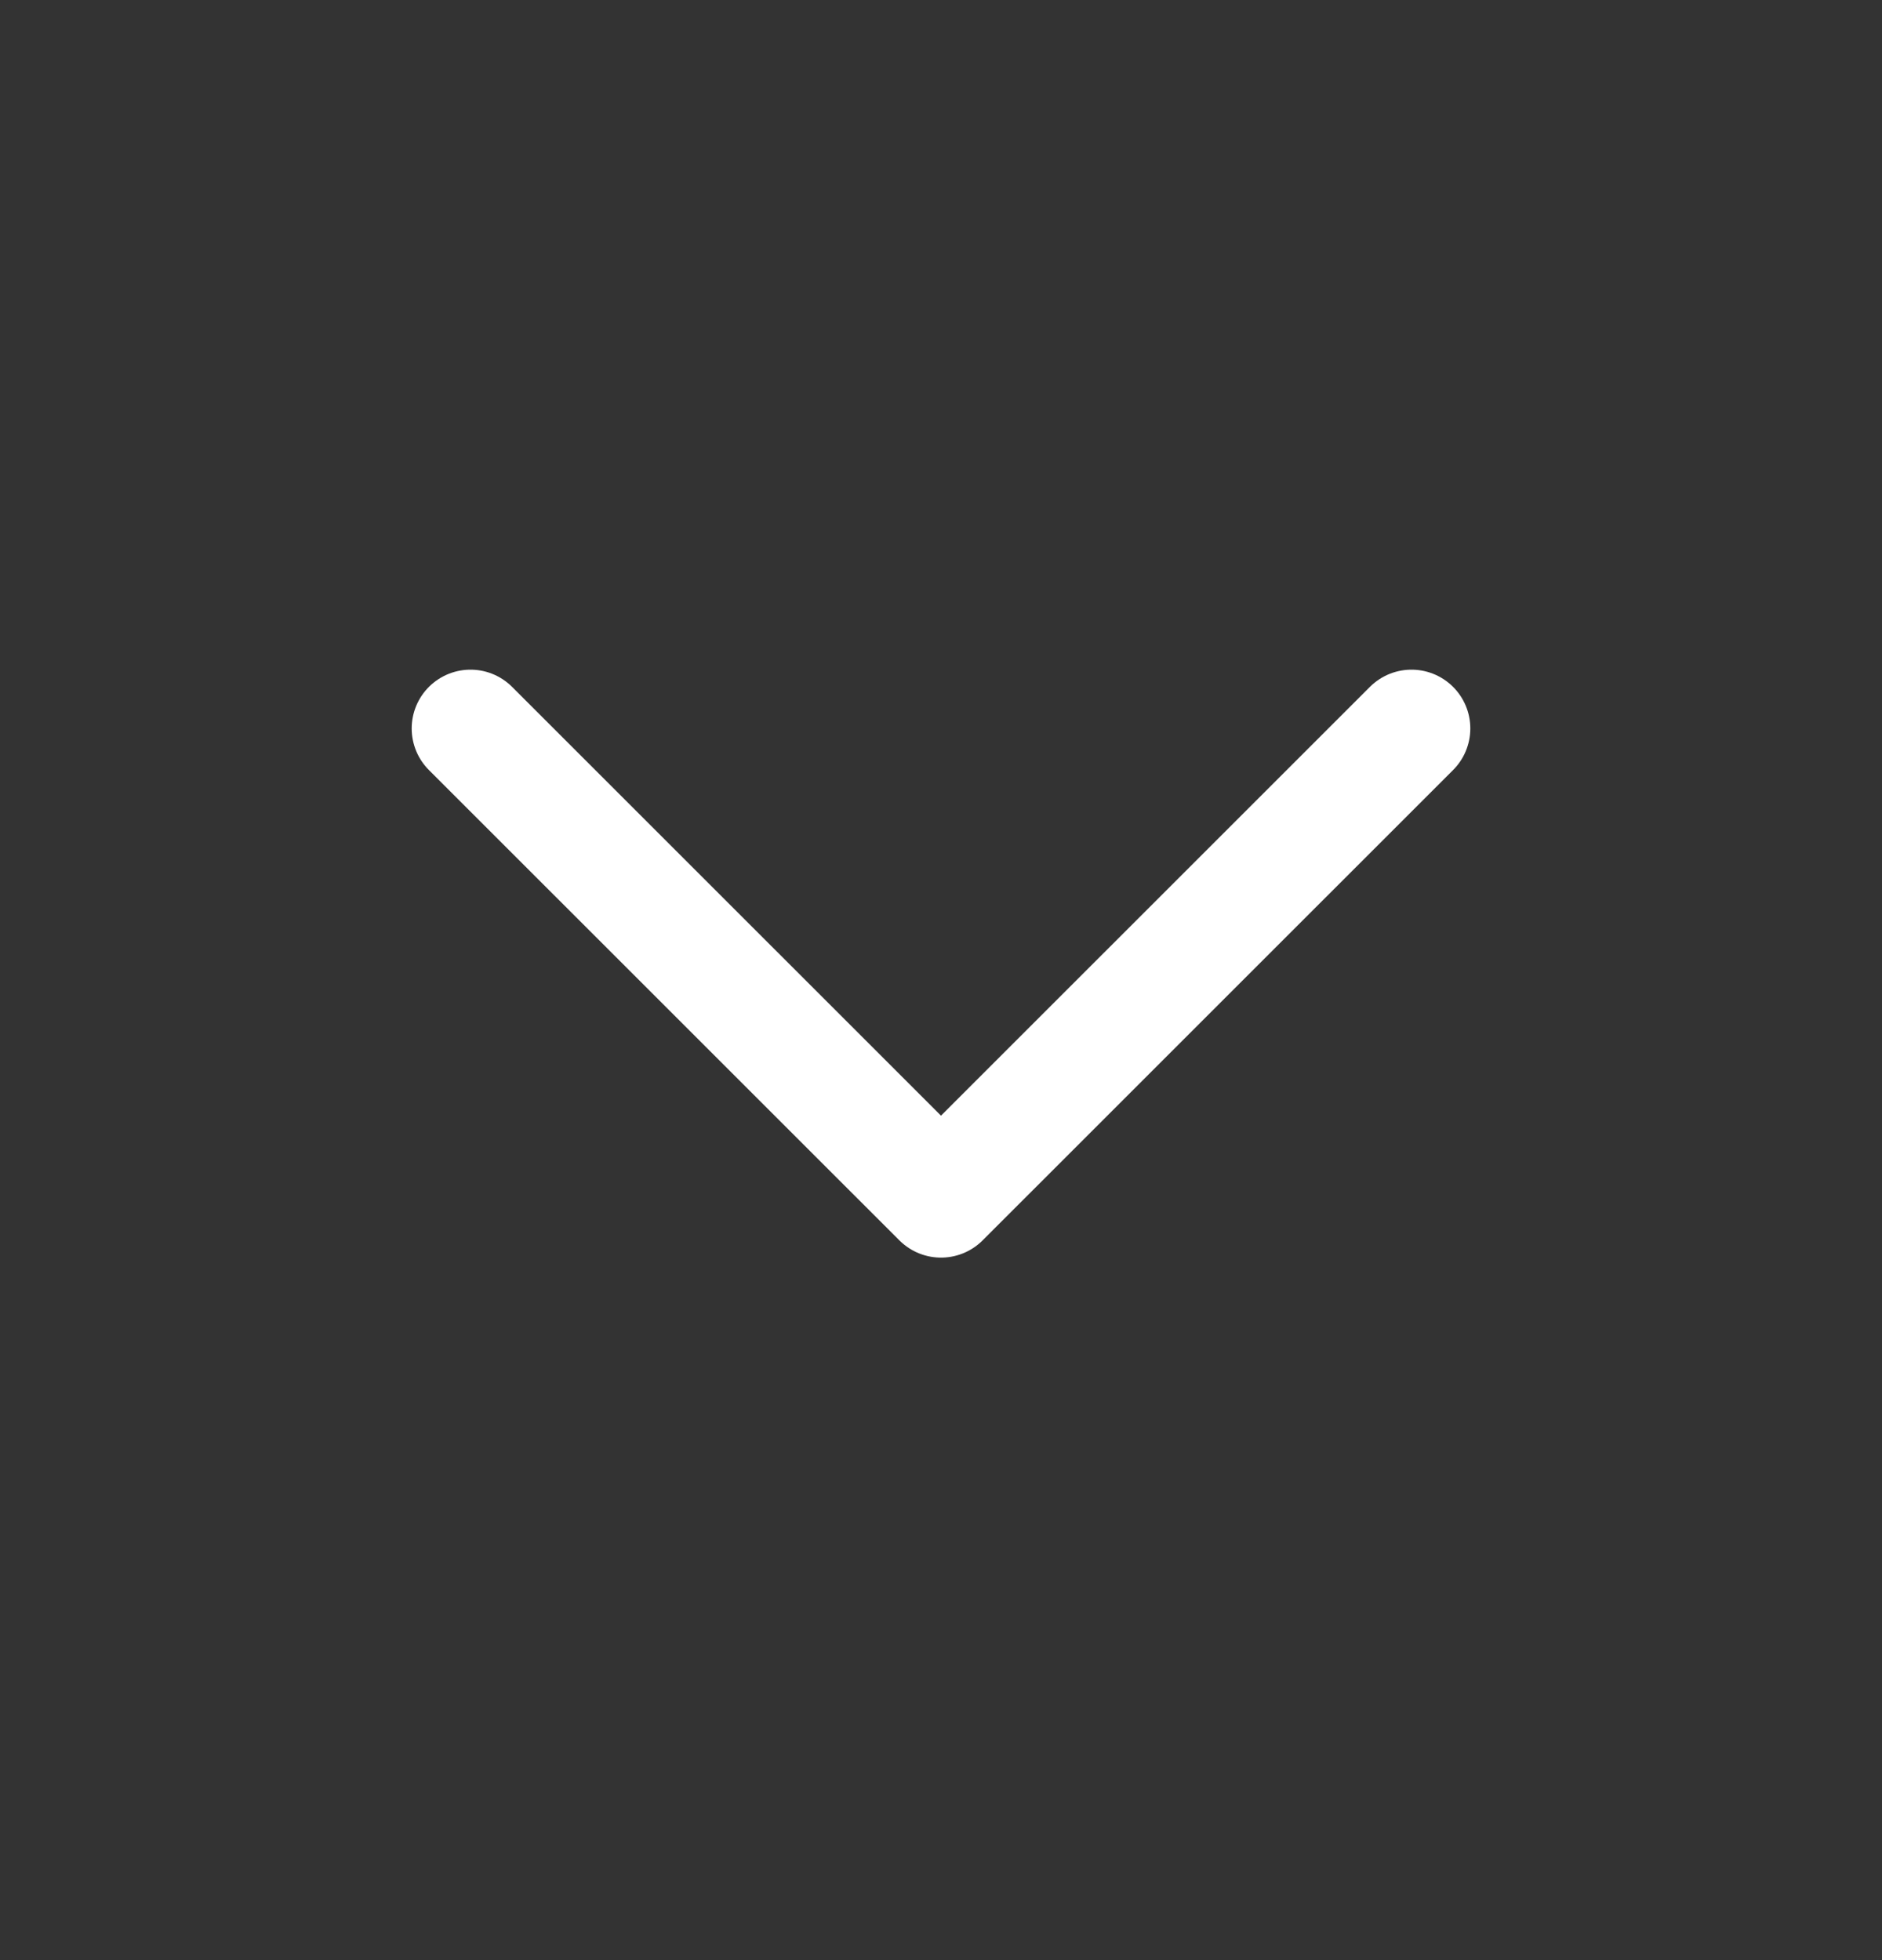 <svg width="24" height="25" viewBox="0 0 24 25" fill="none" xmlns="http://www.w3.org/2000/svg">
<rect x="0" y="0" width="24" height="25" fill="#333333" stroke="none"/>
<path d="M6 9.291L12 15.29L18 9.291" stroke="white" stroke-width="1.5" stroke-linecap="round" stroke-linejoin="round"/>
</svg>
